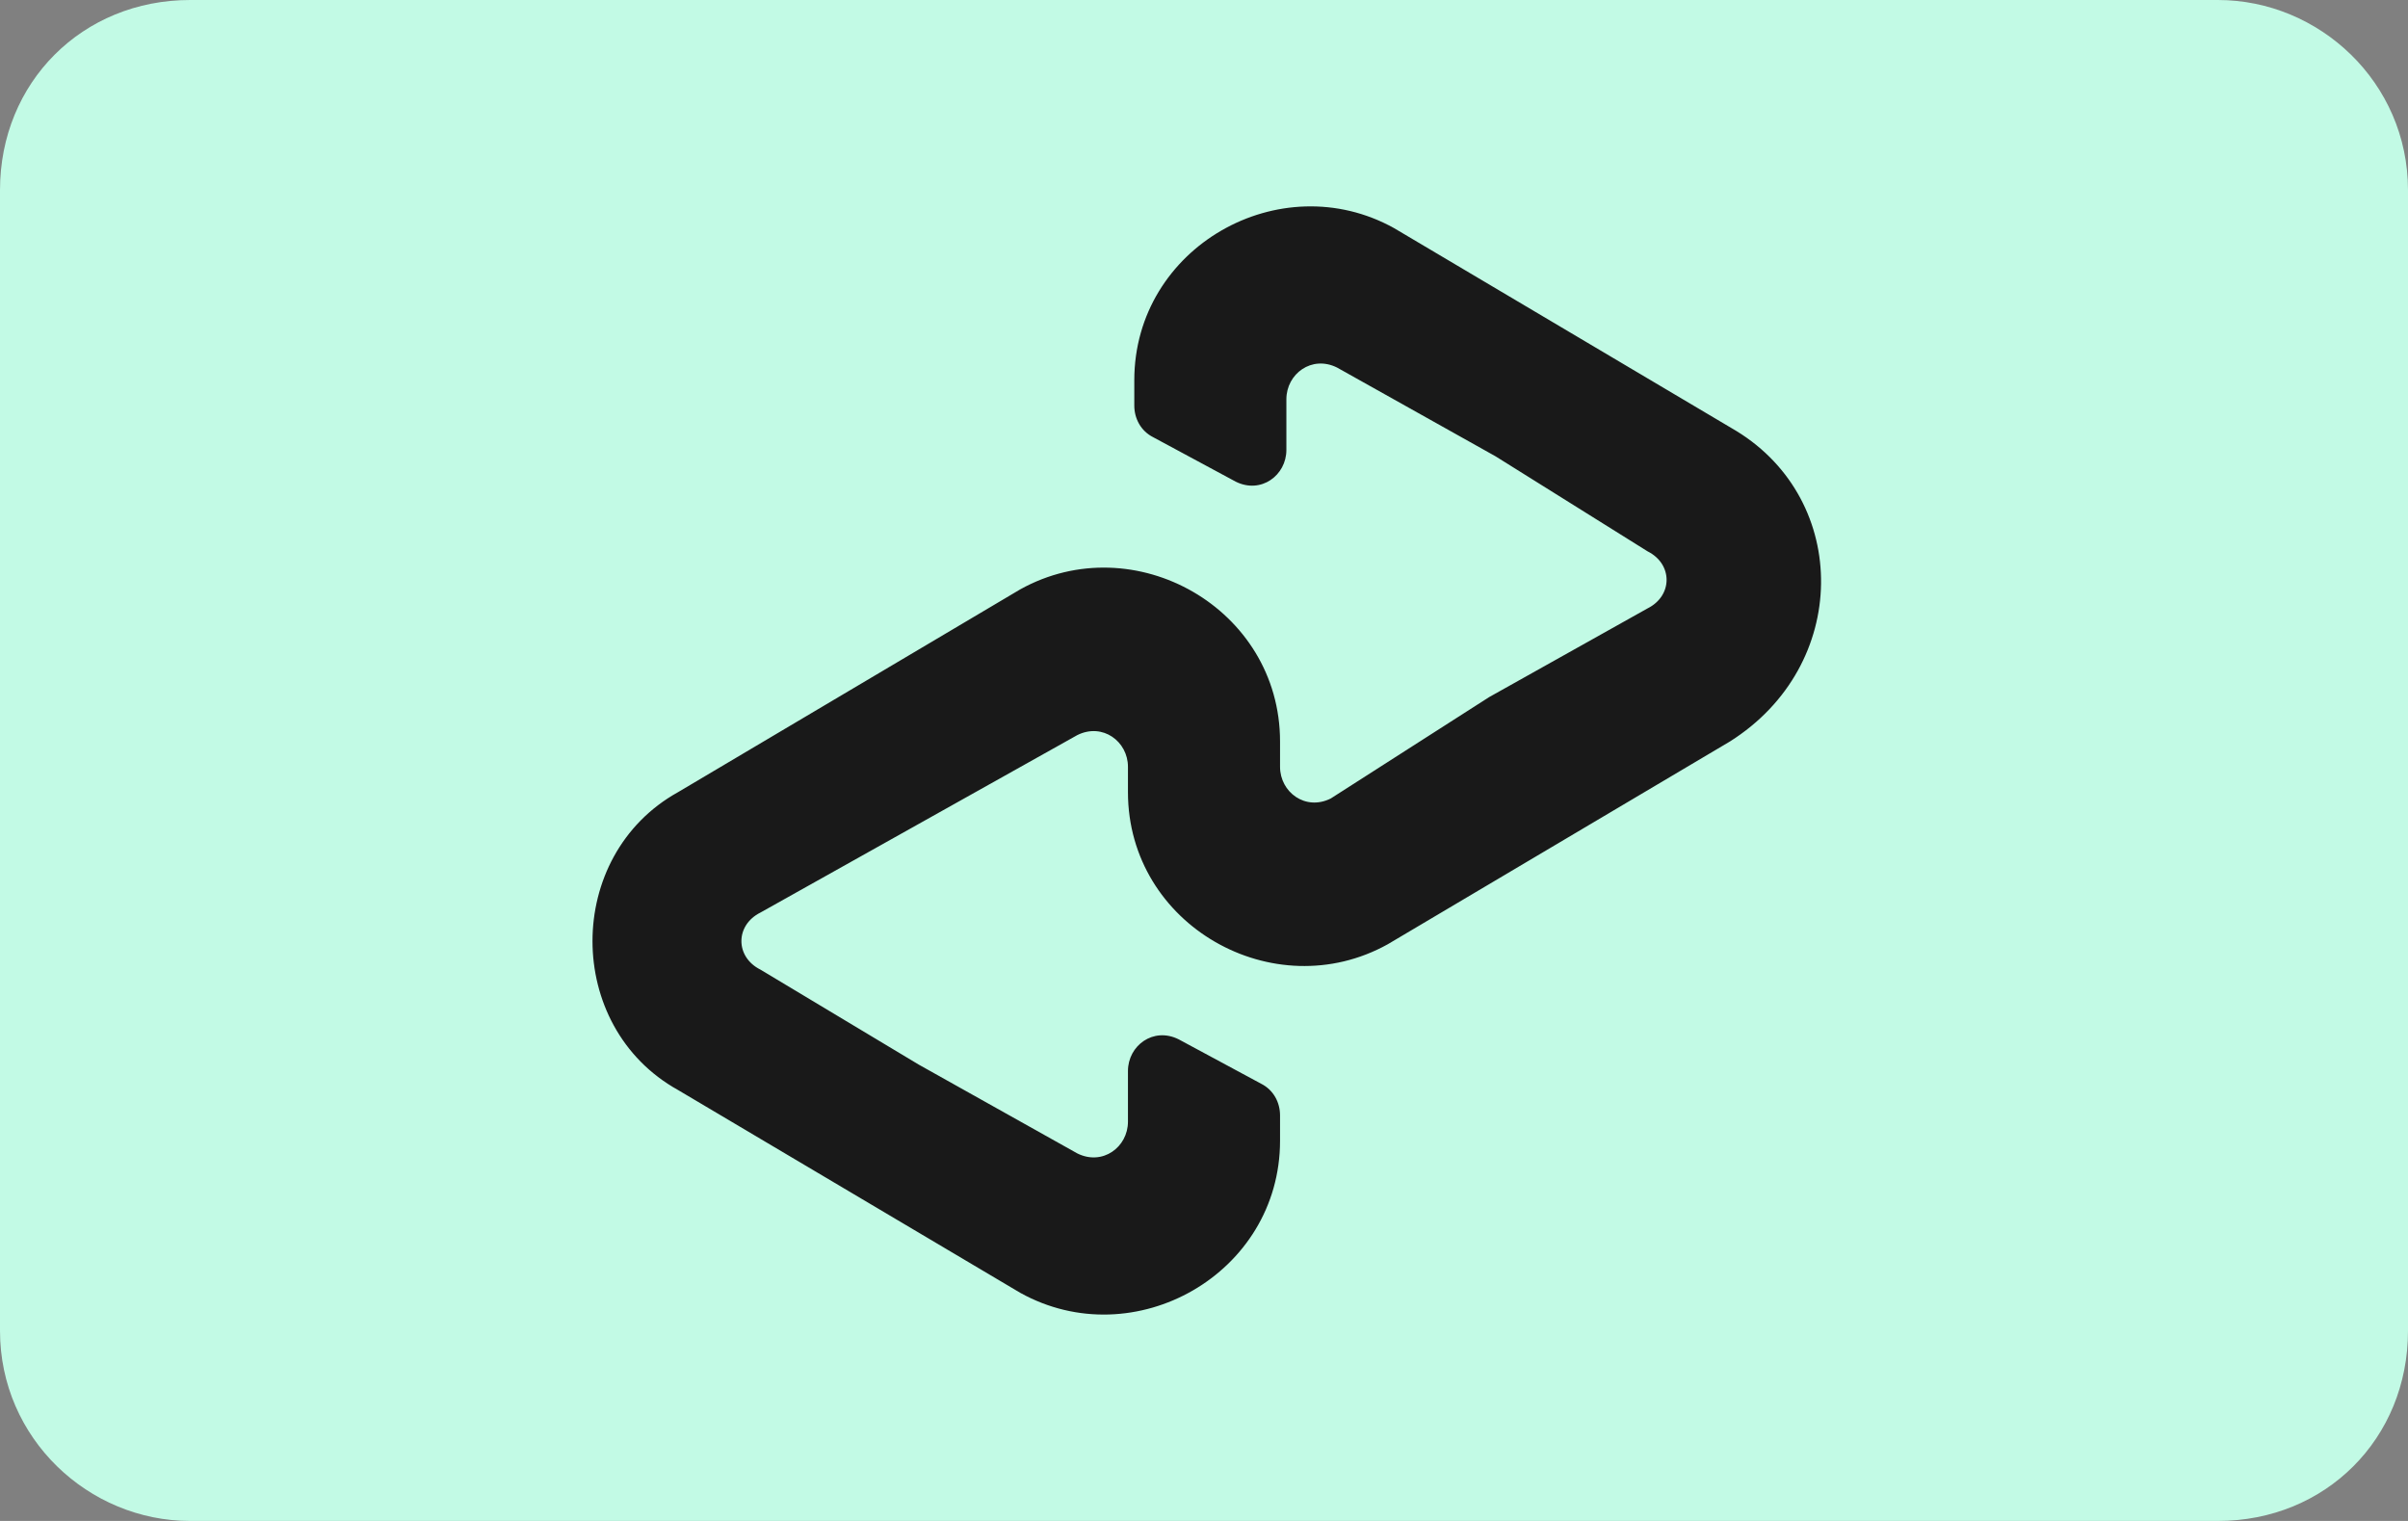 <svg xmlns="http://www.w3.org/2000/svg" fill="none" viewBox="0 0 38 24" height="24" width="38">
<rect x="0" y="0" width="38" height="24" fill="#808080" stroke="none"/>
<g clip-path="url(#clip0_2183_600)">
<path fill="#C2FAE5" d="M35 0H3C1.3 0 0 1.3 0 3V21C0 22.7 1.4 24 3 24H35C36.7 24 38 22.7 38 21V3C38 1.3 36.6 0 35 0Z"></path>
<path fill="#191919" d="M27.4 6.8L24.7 5.2L22 3.6C20.2 2.6 17.9 3.9 17.9 6V6.4C17.9 6.6 18 6.8 18.2 6.9L19.5 7.6C19.9 7.8 20.3 7.5 20.3 7.1V6.3C20.3 5.9 20.7 5.6 21.1 5.8L23.6 7.2L26 8.7C26.4 8.9 26.4 9.4 26 9.6L23.5 11L21 12.6C20.6 12.8 20.2 12.5 20.2 12.1V11.7C20.2 9.6 17.9 8.3 16.1 9.3L13.4 10.9L10.7 12.5C8.9 13.5 8.9 16.2 10.7 17.2L13.4 18.8L16.1 20.4C17.9 21.4 20.2 20.1 20.2 18V17.6C20.2 17.4 20.1 17.2 19.9 17.1L18.6 16.4C18.2 16.2 17.8 16.5 17.8 16.9V17.7C17.8 18.1 17.4 18.4 17 18.2L14.5 16.8L12 15.3C11.6 15.1 11.6 14.6 12 14.4L14.5 13L17 11.6C17.4 11.4 17.8 11.7 17.8 12.1V12.5C17.8 14.6 20.1 15.9 21.9 14.9L24.6 13.3L27.3 11.7C29.2 10.5 29.2 7.9 27.4 6.8Z"></path>
</g>
<defs>
<clipPath id="clip0_2183_600">
<rect fill="white" height="24" width="38"></rect>
</clipPath>
</defs>
</svg>
